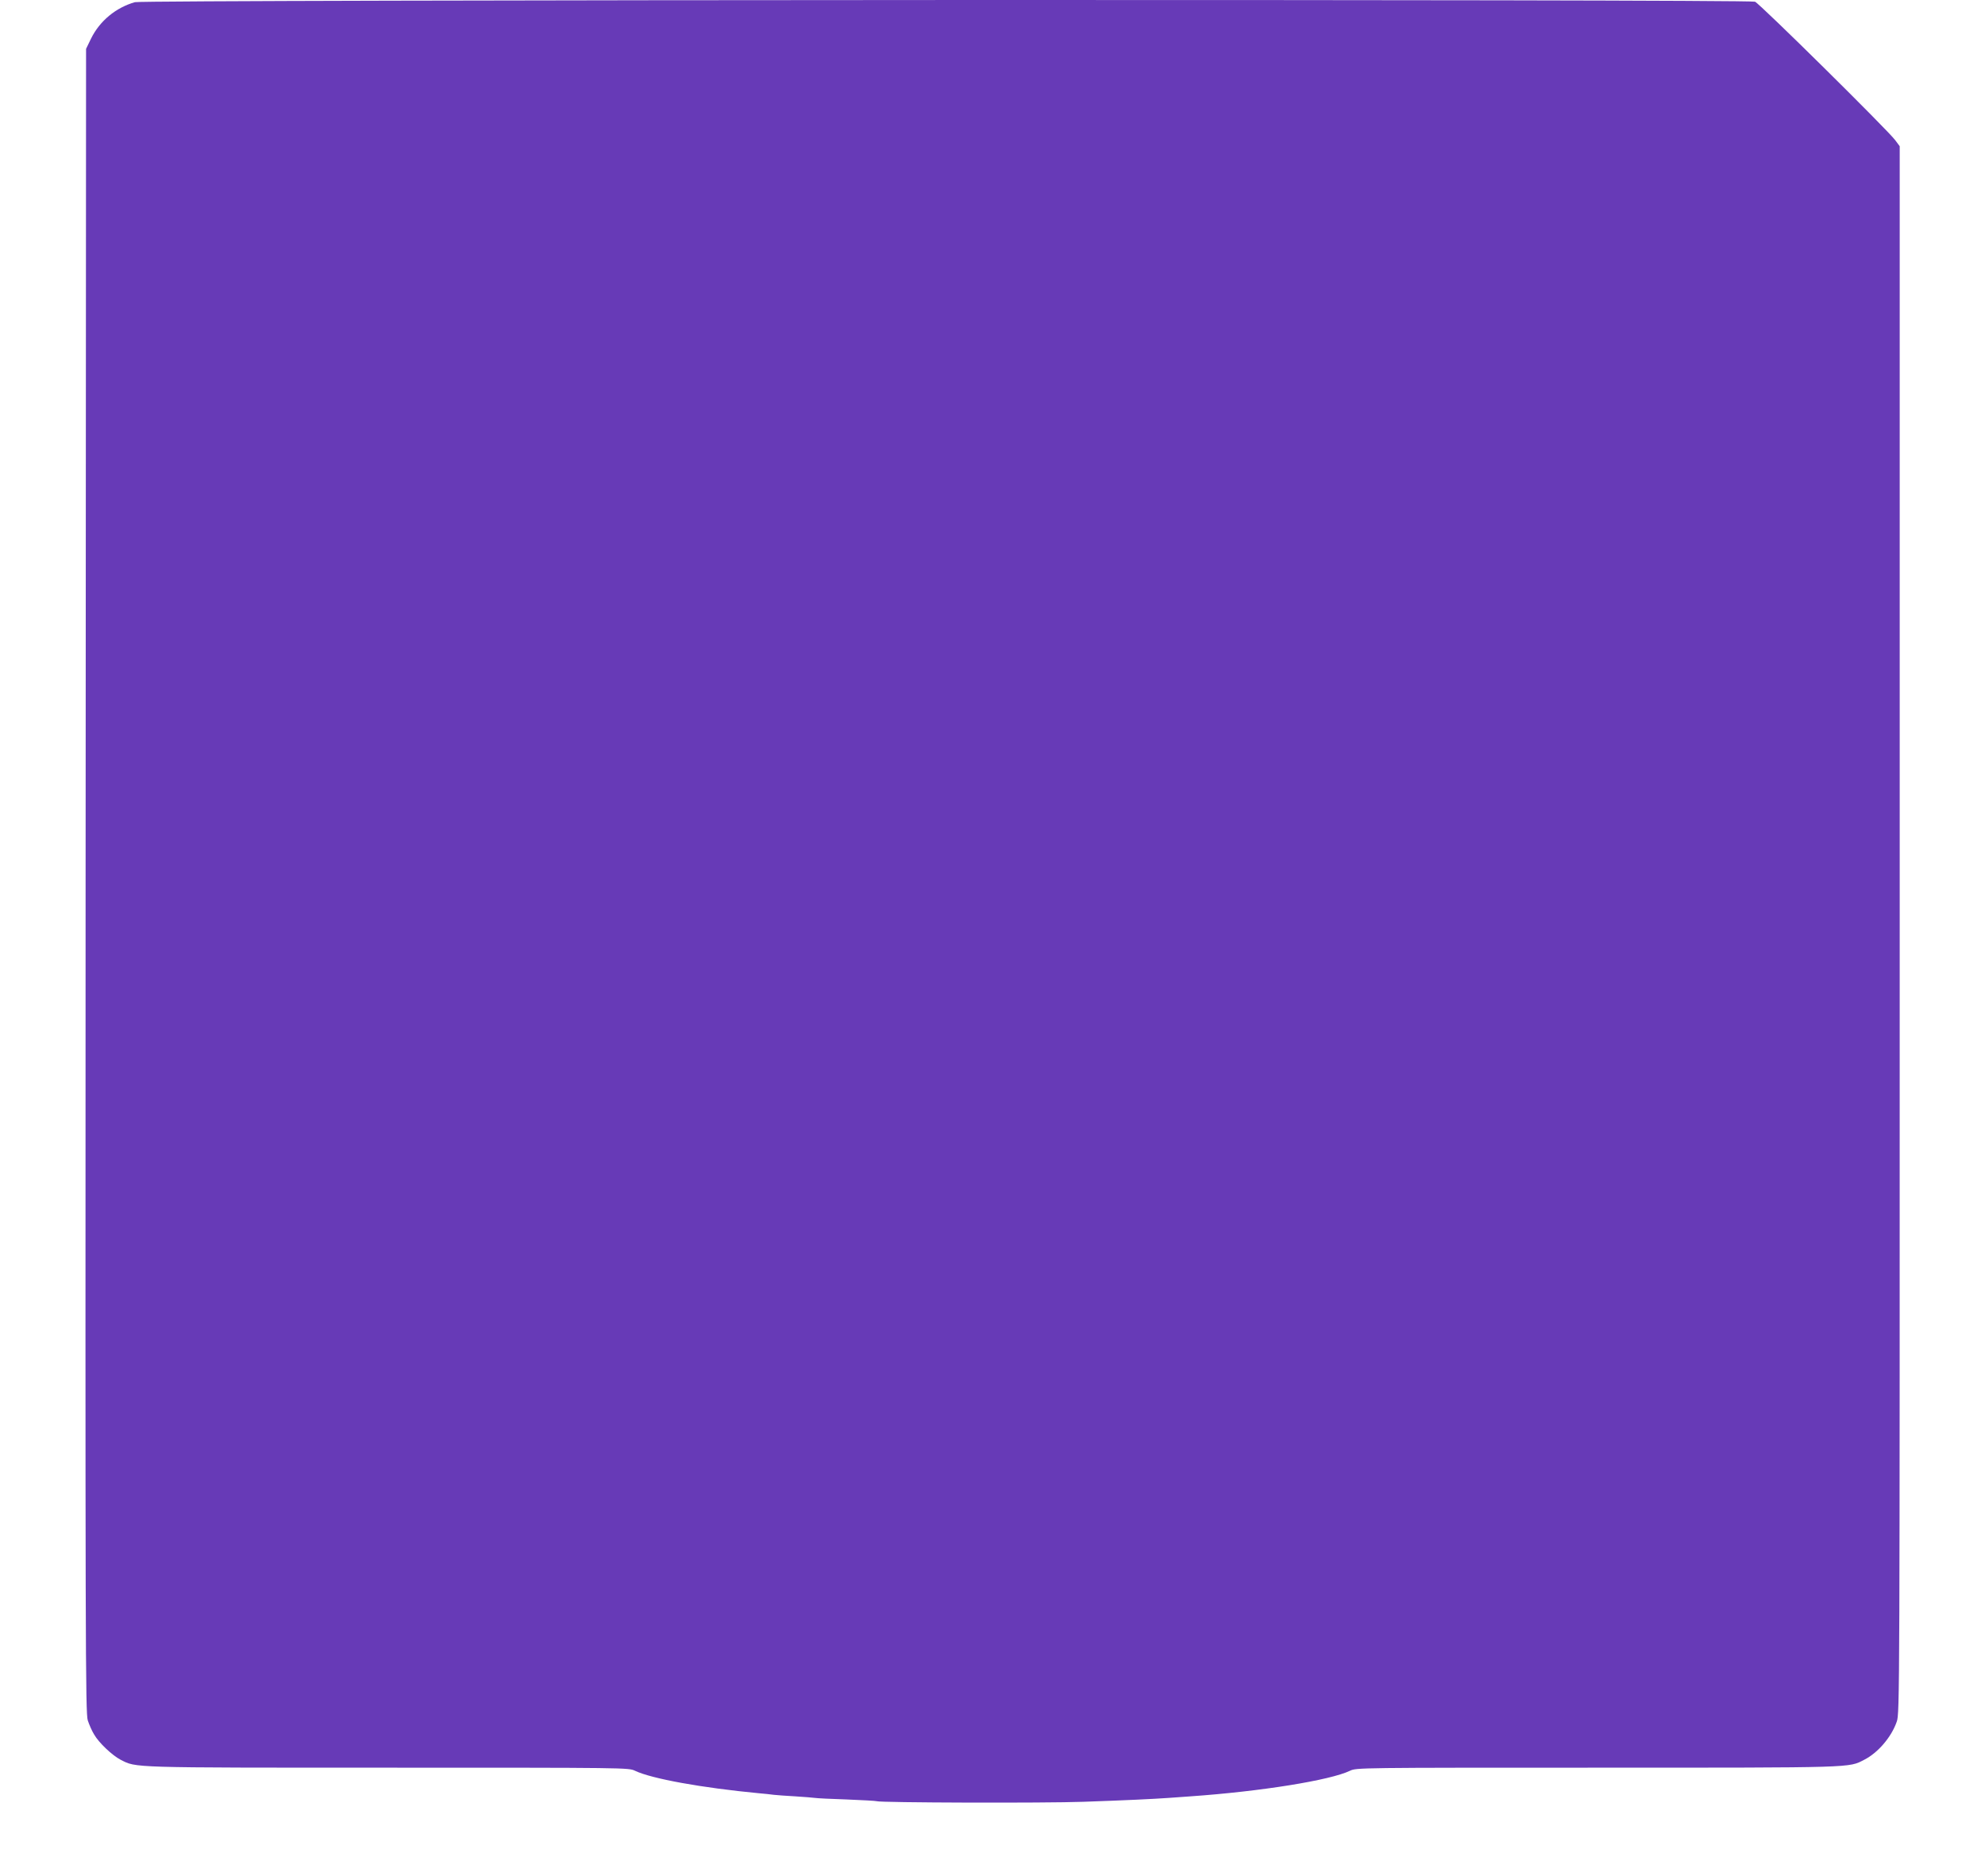 <?xml version="1.0" standalone="no"?>
<!DOCTYPE svg PUBLIC "-//W3C//DTD SVG 20010904//EN"
 "http://www.w3.org/TR/2001/REC-SVG-20010904/DTD/svg10.dtd">
<svg version="1.0" xmlns="http://www.w3.org/2000/svg"
 width="1280pt" height="1210pt" viewBox="0 0 1280 1210"
 preserveAspectRatio="xMidYMid meet">
<g transform="translate(0,1210) scale(0.1,-0.1)"
fill="#673ab7" stroke="none">
<path d="M870 12086 c-123 -35 -227 -121 -283 -235 l-32 -66 -3 -5365 c-2
-4950 -1 -5368 14 -5415 9 -27 27 -69 41 -91 30 -53 117 -135 171 -163 103
-52 47 -51 1721 -51 1540 0 1555 0 1596 -20 106 -51 431 -110 800 -145 33 -3
76 -7 95 -10 19 -2 82 -7 140 -10 58 -4 114 -8 125 -10 11 -2 103 -7 205 -10
101 -4 188 -9 192 -11 16 -10 1090 -13 1333 -4 286 10 450 18 550 25 39 3 102
7 140 10 458 32 903 104 1030 165 41 20 56 20 1596 20 1672 0 1619 -1 1720 51
89 45 176 147 210 246 19 55 19 134 19 5108 l0 5052 -29 39 c-50 67 -875 882
-904 893 -44 17 -10387 13 -10447 -3z"/>
</g>
</svg>
